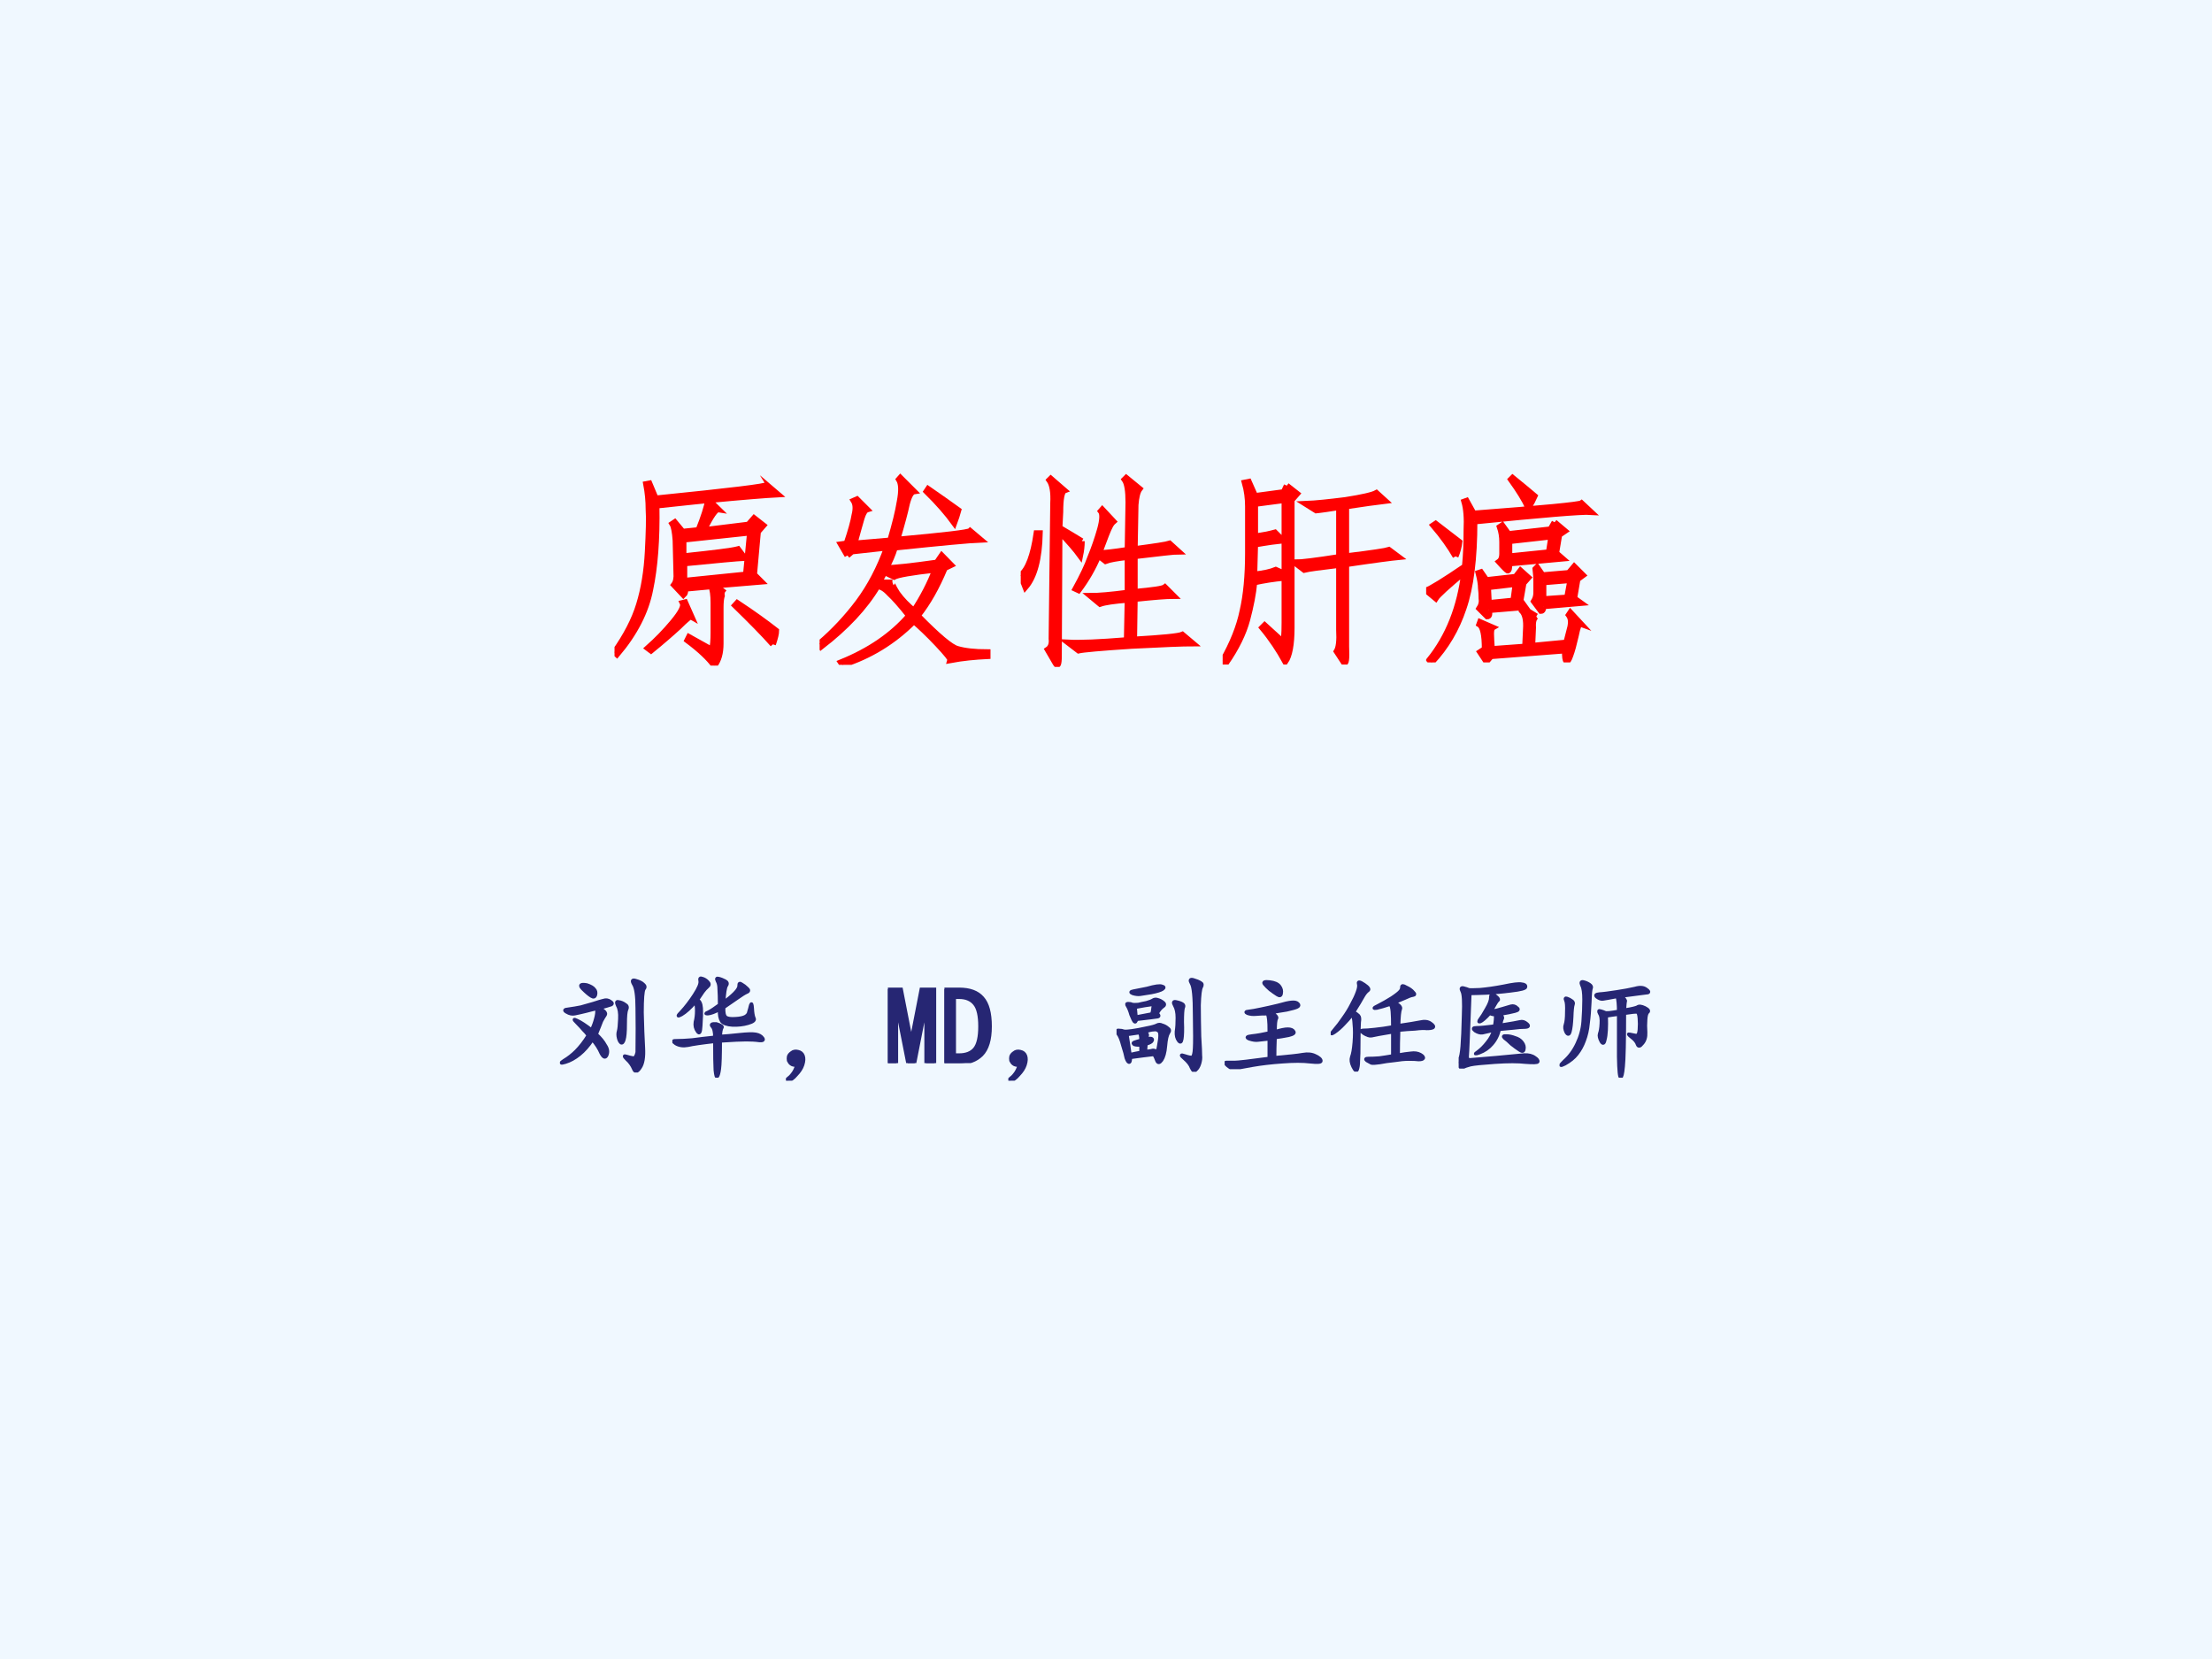 <?xml version="1.0" encoding="UTF-8" standalone="no"?>
<!DOCTYPE svg PUBLIC "-//W3C//DTD SVG 1.1//EN" "http://www.w3.org/Graphics/SVG/1.1/DTD/svg11.dtd">
<svg xmlns="http://www.w3.org/2000/svg" xmlns:xlink="http://www.w3.org/1999/xlink" version="1.1" width="720pt" height="540pt" viewBox="0 0 720 540">
<g enable-background="new">
<g>
<g id="Layer-1" data-name="Artifact">
<clipPath id="cp0">
<path transform="matrix(1,0,0,-1,0,540)" d="M 0 0 L 720 0 L 720 540 L 0 540 Z " fill-rule="evenodd"/>
</clipPath>
<g clip-path="url(#cp0)">
<path transform="matrix(1,0,0,-1,0,540)" d="M 0 0 L 720 0 L 720 540 L 0 540 Z " fill="#f0f8ff" fill-rule="evenodd"/>
</g>
</g>
<g id="Layer-1" data-name="P">
<clipPath id="cp1">
<path transform="matrix(1,0,0,-1,0,540)" d="M 0 0 L 720 0 L 720 540 L 0 540 Z " fill-rule="evenodd"/>
</clipPath>
<g clip-path="url(#cp1)">
<symbol id="font_2_84e">
<path d="M .357 .581 C .404 .557 .421 .536 .408 .518 C .397 .503 .387 .484 .376 .464 C .368 .443 .353 .404 .329 .346 C .366 .312 .393 .279 .411 .245 C .432 .214 .436 .184 .423 .155 C .41 .129 .393 .135 .372 .174 C .354 .216 .328 .257 .294 .296 C .258 .241 .219 .197 .177 .163 C .135 .129 .092 .105 .048 .092 C .004 .079 0 .085 .036 .108 C .076 .132 .112 .16 .146 .194 C .182 .23 .219 .277 .255 .335 C .242 .353 .228 .37 .212 .385 C .199 .401 .178 .423 .15 .452 C .121 .48 .122 .487 .154 .471 C .188 .456 .232 .427 .286 .385 C .302 .419 .314 .452 .322 .483 C .332 .517 .336 .548 .333 .577 C .31 .572 .277 .564 .236 .553 C .194 .543 .16 .535 .134 .53 C .111 .525 .086 .53 .06 .546 C .034 .561 .039 .57 .076 .573 C .115 .578 .152 .585 .189 .592 C .225 .603 .263 .613 .302 .624 C .341 .637 .371 .646 .392 .651 C .415 .659 .436 .656 .454 .643 C .475 .63 .478 .62 .462 .612 C .447 .607 .411 .596 .357 .581 M .697 .182 C .699 .336 .699 .469 .697 .581 C .697 .695 .686 .768 .665 .799 C .647 .831 .654 .841 .685 .831 C .716 .823 .74 .811 .755 .796 C .771 .783 .772 .768 .759 .753 C .749 .737 .743 .667 .743 .542 C .746 .417 .75 .311 .755 .225 C .76 .139 .75 .078 .724 .042 C .698 .003 .678 -0 .665 .034 C .652 .065 .632 .094 .603 .12 C .577 .146 .576 .155 .599 .147 C .625 .139 .646 .134 .661 .132 C .677 .129 .689 .146 .697 .182 M .587 .616 C .608 .605 .613 .59 .603 .569 C .595 .551 .591 .507 .591 .436 C .591 .368 .587 .322 .579 .296 C .572 .272 .562 .263 .552 .268 C .542 .276 .534 .29 .529 .311 C .523 .335 .523 .355 .529 .374 C .534 .392 .538 .428 .54 .483 C .543 .538 .536 .578 .521 .604 C .508 .633 .51 .645 .529 .639 C .549 .637 .569 .629 .587 .616 M .243 .792 C .277 .781 .299 .768 .31 .753 C .323 .74 .327 .723 .322 .702 C .316 .681 .303 .677 .283 .69 C .262 .703 .236 .725 .204 .757 C .173 .79 .186 .802 .243 .792 Z "/>
</symbol>
<symbol id="font_2_984">
<path d="M .434 .374 C .478 .376 .535 .382 .605 .389 C .678 .397 .728 .398 .754 .393 C .783 .388 .803 .376 .816 .358 C .829 .34 .819 .332 .785 .335 C .751 .34 .712 .342 .668 .342 C .626 .342 .548 .339 .434 .331 C .434 .201 .431 .117 .426 .081 C .421 .042 .414 .018 .406 .01 C .398 -0 .392 .02 .387 .069 C .384 .116 .383 .202 .383 .327 C .266 .314 .185 .302 .141 .292 C .099 .284 .062 .289 .031 .307 C 0 .328 .003 .337 .039 .335 C .076 .335 .122 .337 .18 .342 C .237 .35 .305 .358 .383 .366 C .383 .415 .375 .448 .359 .464 C .344 .482 .357 .49 .398 .487 C .44 .474 .457 .462 .449 .452 C .441 .441 .436 .415 .434 .374 M .465 .682 C .504 .711 .536 .738 .562 .764 C .591 .793 .604 .816 .602 .835 C .602 .853 .609 .857 .625 .846 C .643 .836 .66 .823 .676 .807 C .694 .792 .693 .78 .672 .772 C .654 .764 .626 .747 .59 .721 C .553 .695 .512 .667 .465 .635 C .462 .589 .469 .559 .484 .546 C .5 .535 .529 .531 .57 .534 C .612 .536 .642 .543 .66 .553 C .678 .564 .689 .578 .691 .596 C .697 .615 .702 .634 .707 .655 C .715 .678 .72 .669 .723 .628 C .725 .586 .73 .556 .738 .538 C .749 .52 .73 .504 .684 .491 C .639 .478 .592 .473 .543 .475 C .493 .478 .461 .49 .445 .51 C .43 .534 .423 .569 .426 .616 C .382 .592 .346 .579 .32 .577 C .297 .577 .298 .582 .324 .592 C .35 .605 .384 .628 .426 .659 C .426 .721 .424 .768 .422 .799 C .422 .831 .417 .855 .406 .874 C .396 .895 .4 .902 .418 .897 C .439 .892 .458 .884 .477 .874 C .497 .863 .501 .849 .488 .831 C .478 .815 .47 .766 .465 .682 M .227 .702 C .247 .694 .259 .669 .262 .628 C .264 .589 .263 .536 .258 .471 C .255 .409 .245 .391 .227 .417 C .208 .443 .202 .471 .207 .503 C .215 .534 .219 .568 .219 .604 C .219 .641 .215 .667 .207 .682 C .163 .63 .121 .592 .082 .569 C .043 .548 .043 .557 .082 .596 C .121 .638 .16 .689 .199 .749 C .238 .809 .255 .85 .25 .874 C .245 .897 .251 .905 .27 .897 C .288 .892 .305 .882 .32 .866 C .336 .85 .336 .836 .32 .823 C .305 .81 .29 .794 .277 .776 L .227 .702 Z "/>
</symbol>
<symbol id="font_2_3b8">
<path d="M .098 .139 C .074 .139 .057 .143 .047 .151 C .036 .159 .029 .169 .023 .182 C .021 .195 .021 .207 .023 .217 C .026 .23 .035 .242 .051 .253 C .066 .266 .086 .27 .109 .264 C .133 .259 .148 .246 .156 .225 C .164 .204 .163 .177 .152 .143 C .142 .112 .122 .082 .094 .053 C .068 .022 .044 .005 .023 .003 C .003 0 0 .005 .016 .018 C .031 .029 .046 .043 .059 .061 C .074 .079 .087 .105 .098 .139 Z "/>
</symbol>
<use xlink:href="#font_2_84e" transform="matrix(36.024,0,0,-36.024,182.258,349.095)" fill="#262673"/>
<use xlink:href="#font_2_984" transform="matrix(36.024,0,0,-36.024,218.847,350.784)" fill="#262673"/>
<use xlink:href="#font_2_3b8" transform="matrix(36.024,0,0,-36.024,255.812,351.769)" fill="#262673"/>
<use xlink:href="#font_2_84e" stroke-width=".029" stroke-linecap="butt" stroke-miterlimit="10" stroke-linejoin="miter" transform="matrix(36.024,0,0,-36.024,182.258,349.095)" fill="none" stroke="#262673"/>
<use xlink:href="#font_2_984" stroke-width=".029" stroke-linecap="butt" stroke-miterlimit="10" stroke-linejoin="miter" transform="matrix(36.024,0,0,-36.024,218.847,350.784)" fill="none" stroke="#262673"/>
<use xlink:href="#font_2_3b8" stroke-width=".029" stroke-linecap="butt" stroke-miterlimit="10" stroke-linejoin="miter" transform="matrix(36.024,0,0,-36.024,255.812,351.769)" fill="none" stroke="#262673"/>
</g>
</g>
<g id="Layer-1" data-name="P">
<clipPath id="cp3">
<path transform="matrix(1,0,0,-1,0,540)" d="M 0 0 L 720 0 L 720 540 L 0 540 Z " fill-rule="evenodd"/>
</clipPath>
<g clip-path="url(#cp3)">
<symbol id="font_4_30">
<path d="M .422 0 L .344 0 L .344 .477 L .336 .477 L .242 0 L .18 0 L .086 .477 L .078 .477 L .078 0 L 0 0 L 0 .668 L .121 .668 L .207 .227 L .215 .227 L .301 .668 L .422 .668 L .422 0 Z "/>
</symbol>
<symbol id="font_4_27">
<path d="M .414 .332 C .414 .212 .388 .126 .336 .074 C .286 .025 .219 0 .133 0 L 0 0 L 0 .668 L .133 .668 C .229 .668 .299 .642 .344 .59 C .391 .538 .414 .452 .414 .332 M .32 .332 C .32 .428 .305 .496 .273 .535 C .242 .574 .195 .594 .133 .594 L .09 .594 L .09 .074 L .133 .074 C .195 .074 .242 .092 .273 .129 C .305 .168 .32 .236 .32 .332 Z "/>
</symbol>
<use xlink:href="#font_4_30" transform="matrix(36.024,0,0,-36.024,289.006,346.046)" fill="#262673"/>
<use xlink:href="#font_4_27" transform="matrix(36.024,0,0,-36.024,307.408,346.046)" fill="#262673"/>
<use xlink:href="#font_4_30" stroke-width=".029" stroke-linecap="butt" stroke-miterlimit="10" stroke-linejoin="miter" transform="matrix(36.024,0,0,-36.024,289.006,346.046)" fill="none" stroke="#262673"/>
<use xlink:href="#font_4_27" stroke-width=".029" stroke-linecap="butt" stroke-miterlimit="10" stroke-linejoin="miter" transform="matrix(36.024,0,0,-36.024,307.408,346.046)" fill="none" stroke="#262673"/>
</g>
</g>
<g id="Layer-1" data-name="P">
<clipPath id="cp5">
<path transform="matrix(1,0,0,-1,0,540)" d="M 0 0 L 720 0 L 720 540 L 0 540 Z " fill-rule="evenodd"/>
</clipPath>
<g clip-path="url(#cp5)">
<symbol id="font_2_8a5">
<path d="M .337 .156 C .267 .148 .197 .139 .126 .129 C .126 .098 .121 .083 .111 .086 C .103 .089 .095 .102 .087 .125 C .082 .151 .072 .189 .056 .238 C .043 .288 .029 .323 .013 .344 C 0 .367 .003 .378 .021 .375 C .039 .375 .055 .372 .068 .367 C .081 .365 .104 .366 .138 .371 C .174 .376 .217 .384 .267 .395 C .319 .405 .352 .414 .365 .422 C .38 .43 .396 .43 .411 .422 C .43 .417 .447 .408 .462 .395 C .48 .384 .483 .37 .47 .352 C .457 .333 .448 .294 .443 .234 C .438 .174 .426 .132 .408 .105 C .389 .079 .375 .077 .365 .098 C .357 .121 .348 .141 .337 .156 M .759 .805 C .775 .797 .777 .784 .767 .766 C .757 .75 .75 .695 .747 .602 C .747 .508 .749 .414 .751 .32 C .757 .229 .759 .172 .759 .148 C .762 .125 .759 .1 .751 .074 C .743 .048 .732 .029 .716 .016 C .703 0 .69 .007 .677 .035 C .667 .064 .645 .092 .611 .121 C .577 .15 .578 .158 .615 .145 C .654 .132 .677 .128 .685 .133 C .695 .141 .702 .167 .704 .211 C .707 .258 .707 .359 .704 .516 C .704 .674 .695 .768 .677 .797 C .659 .828 .664 .84 .693 .832 C .721 .824 .743 .815 .759 .805 M .368 .527 C .387 .509 .387 .499 .368 .496 C .353 .493 .29 .486 .181 .473 C .176 .452 .169 .445 .161 .453 C .154 .461 .143 .482 .13 .516 C .12 .552 .109 .578 .099 .594 C .089 .609 .09 .617 .103 .617 C .118 .617 .132 .615 .142 .609 C .155 .607 .173 .607 .197 .609 C .22 .615 .245 .62 .271 .625 C .299 .633 .319 .641 .329 .648 C .342 .656 .357 .658 .372 .652 C .391 .647 .408 .638 .423 .625 C .439 .612 .436 .599 .415 .586 C .397 .573 .382 .553 .368 .527 M .271 .297 C .289 .302 .303 .303 .314 .301 C .324 .298 .327 .292 .322 .281 C .319 .271 .301 .26 .267 .25 C .264 .219 .263 .197 .263 .184 C .284 .186 .301 .189 .314 .191 C .329 .197 .342 .195 .353 .188 C .366 .18 .375 .195 .38 .234 C .388 .276 .392 .307 .392 .328 C .392 .352 .387 .366 .376 .371 C .366 .379 .353 .382 .337 .379 C .322 .379 .296 .374 .259 .363 C .275 .348 .281 .336 .279 .328 C .276 .323 .273 .312 .271 .297 M .595 .613 C .608 .605 .611 .594 .603 .578 C .598 .562 .595 .52 .595 .449 C .598 .379 .596 .328 .591 .297 C .586 .266 .576 .26 .56 .281 C .544 .302 .538 .329 .54 .363 C .546 .4 .548 .441 .548 .488 C .548 .535 .54 .572 .525 .598 C .509 .626 .513 .638 .536 .633 C .562 .628 .582 .621 .595 .613 M .122 .156 C .156 .164 .189 .171 .22 .176 L .22 .242 C .197 .24 .177 .241 .161 .246 C .148 .254 .147 .26 .158 .266 C .171 .271 .191 .277 .22 .285 C .22 .324 .215 .346 .204 .352 C .16 .346 .124 .341 .095 .336 C .105 .271 .115 .211 .122 .156 M .177 .496 C .232 .507 .279 .516 .318 .523 C .323 .536 .327 .555 .329 .578 C .335 .602 .327 .611 .306 .605 C .285 .603 .24 .595 .169 .582 C .172 .551 .174 .522 .177 .496 M .275 .754 C .348 .775 .393 .781 .411 .773 C .432 .768 .434 .759 .415 .746 C .4 .736 .366 .725 .314 .715 C .264 .707 .23 .702 .212 .699 C .194 .697 .172 .699 .146 .707 C .122 .717 .125 .725 .154 .73 C .182 .736 .223 .743 .275 .754 Z "/>
</symbol>
<symbol id="font_2_471">
<path d="M .426 .512 C .462 .488 .477 .47 .469 .457 C .461 .447 .457 .408 .457 .34 C .507 .355 .544 .363 .57 .363 C .599 .363 .617 .355 .625 .34 C .635 .327 .62 .315 .578 .305 C .536 .297 .496 .29 .457 .285 C .454 .217 .453 .158 .453 .105 C .578 .116 .663 .125 .707 .133 C .751 .141 .789 .137 .82 .121 C .854 .105 .871 .09 .871 .074 C .871 .061 .839 .059 .773 .066 C .708 .074 .624 .074 .52 .066 C .418 .059 .329 .048 .254 .035 C .181 .022 .132 .013 .105 .008 C .079 0 .053 .008 .027 .031 C .004 .052 0 .062 .016 .062 L .09 .062 C .121 .062 .225 .074 .402 .098 L .402 .273 L .301 .262 C .28 .259 .254 .263 .223 .273 C .191 .286 .199 .296 .246 .301 C .293 .306 .345 .315 .402 .328 C .402 .388 .401 .428 .398 .449 C .396 .47 .392 .487 .387 .5 C .348 .5 .314 .499 .285 .496 C .257 .493 .23 .496 .207 .504 C .186 .514 .189 .521 .215 .523 C .243 .526 .281 .533 .328 .543 C .378 .553 .43 .565 .484 .578 C .539 .594 .579 .603 .605 .605 C .634 .608 .654 .603 .664 .59 C .674 .579 .672 .57 .656 .562 C .643 .555 .612 .546 .562 .535 C .513 .527 .467 .52 .426 .512 M .41 .719 C .389 .737 .372 .754 .359 .77 C .346 .788 .362 .794 .406 .789 C .451 .784 .48 .771 .496 .75 C .512 .729 .517 .707 .512 .684 C .509 .663 .497 .659 .477 .672 C .456 .685 .434 .701 .41 .719 Z "/>
</symbol>
<symbol id="font_2_531">
<path d="M .576 .624 C .62 .603 .638 .583 .63 .565 C .622 .547 .617 .497 .615 .417 C .703 .43 .767 .44 .806 .448 C .848 .458 .88 .454 .904 .436 C .93 .418 .936 .405 .923 .397 C .913 .392 .895 .389 .868 .389 C .845 .392 .81 .391 .763 .385 C .716 .383 .667 .379 .615 .374 C .612 .296 .611 .221 .611 .151 C .655 .159 .693 .164 .724 .167 C .758 .172 .786 .168 .81 .155 C .833 .142 .842 .13 .837 .12 C .832 .112 .818 .108 .794 .108 C .773 .111 .743 .112 .704 .112 C .668 .112 .625 .108 .576 .1 C .526 .095 .482 .089 .443 .081 C .406 .076 .382 .074 .368 .077 C .358 .082 .344 .09 .326 .1 C .31 .113 .315 .12 .341 .12 C .37 .12 .402 .121 .439 .124 C .475 .129 .516 .135 .56 .143 L .56 .358 C .451 .34 .387 .328 .368 .323 C .35 .32 .327 .328 .298 .346 C .272 .365 .27 .374 .29 .374 C .314 .374 .35 .376 .4 .382 C .452 .387 .505 .395 .56 .405 C .56 .462 .559 .508 .556 .542 C .553 .578 .547 .6 .536 .608 C .49 .592 .449 .581 .415 .573 C .382 .568 .385 .576 .427 .596 C .469 .617 .51 .641 .552 .667 C .594 .695 .618 .715 .626 .725 C .637 .736 .642 .749 .642 .764 C .642 .78 .655 .78 .681 .764 C .71 .751 .732 .736 .747 .717 C .763 .702 .762 .693 .743 .69 C .725 .688 .701 .678 .669 .663 C .638 .65 .607 .637 .576 .624 M .208 .538 C .227 .527 .241 .517 .251 .507 C .262 .496 .264 .477 .259 .448 C .257 .422 .255 .365 .255 .276 C .255 .19 .254 .13 .251 .096 C .251 .062 .247 .036 .24 .018 C .232 0 .219 .009 .201 .046 C .185 .079 .181 .108 .189 .132 C .199 .158 .207 .202 .212 .264 C .217 .327 .217 .382 .212 .428 C .21 .475 .203 .504 .193 .514 C .172 .486 .147 .457 .118 .428 C .092 .4 .064 .375 .033 .354 C .001 .333 0 .34 .029 .374 C .06 .41 .089 .448 .115 .487 C .143 .526 .168 .566 .189 .608 C .212 .65 .229 .686 .24 .717 C .253 .751 .257 .777 .251 .796 C .246 .816 .263 .814 .302 .788 C .341 .762 .353 .743 .337 .733 C .322 .723 .306 .703 .29 .674 C .275 .646 .247 .6 .208 .538 Z "/>
</symbol>
<symbol id="font_2_971">
<path d="M .102 .678 C .089 .324 .081 .135 .078 .112 C .076 .089 .086 .078 .109 .081 C .133 .083 .208 .09 .336 .1 C .466 .113 .551 .121 .59 .124 C .632 .126 .664 .118 .688 .1 C .711 .085 .72 .072 .715 .061 C .71 .053 .673 .052 .605 .057 C .538 .065 .445 .065 .328 .057 C .214 .049 .139 .042 .105 .034 C .074 .026 .052 .018 .039 .01 C .026 -0 .016 .005 .008 .026 C 0 .047 0 .065 .008 .081 C .018 .099 .026 .139 .031 .202 C .036 .264 .04 .357 .043 .479 C .048 .602 .044 .674 .031 .698 C .018 .724 .022 .734 .043 .729 C .064 .724 .079 .719 .09 .714 C .1 .711 .134 .711 .191 .714 C .251 .719 .323 .729 .406 .745 C .49 .763 .544 .77 .57 .764 C .596 .762 .608 .753 .605 .737 C .605 .724 .561 .712 .473 .702 C .387 .691 .311 .685 .246 .682 C .184 .68 .135 .678 .102 .678 M .293 .518 C .327 .523 .361 .531 .395 .542 C .428 .552 .454 .56 .473 .565 C .493 .57 .512 .565 .527 .549 C .546 .536 .539 .526 .508 .518 C .479 .51 .434 .501 .371 .491 C .392 .478 .4 .465 .395 .452 C .389 .441 .384 .422 .379 .393 C .478 .409 .536 .419 .555 .424 C .576 .43 .596 .423 .617 .405 C .638 .387 .633 .376 .602 .374 C .57 .374 .535 .371 .496 .366 C .457 .363 .414 .359 .367 .354 C .357 .305 .335 .26 .301 .221 C .27 .185 .232 .159 .188 .143 C .146 .128 .141 .13 .172 .151 C .203 .174 .232 .203 .258 .237 C .286 .271 .306 .307 .316 .346 C .272 .336 .238 .328 .215 .323 C .194 .32 .172 .327 .148 .342 C .125 .361 .129 .37 .16 .37 C .191 .37 .246 .375 .324 .385 C .332 .427 .335 .461 .332 .487 C .311 .487 .294 .491 .281 .499 C .24 .454 .211 .43 .195 .424 C .18 .419 .178 .426 .191 .444 C .207 .465 .227 .496 .25 .538 C .276 .582 .289 .616 .289 .639 C .289 .665 .296 .676 .309 .671 C .322 .665 .335 .656 .348 .643 C .361 .63 .363 .621 .355 .616 C .348 .611 .34 .6 .332 .585 C .324 .572 .311 .549 .293 .518 M .508 .28 C .536 .272 .559 .258 .574 .237 C .59 .216 .595 .195 .59 .174 C .587 .154 .574 .151 .551 .167 C .527 .182 .503 .201 .477 .221 C .453 .245 .432 .263 .414 .276 C .398 .292 .404 .298 .43 .296 C .456 .296 .482 .29 .508 .28 Z "/>
</symbol>
<symbol id="font_2_143e">
<path d="M .56 .737 C .586 .714 .598 .698 .595 .69 C .592 .682 .59 .656 .587 .612 C .652 .622 .691 .632 .704 .639 C .717 .65 .74 .647 .771 .632 C .802 .616 .811 .603 .798 .592 C .788 .585 .781 .562 .779 .526 C .776 .49 .776 .451 .779 .409 C .781 .367 .771 .333 .747 .307 C .727 .281 .712 .279 .704 .299 C .697 .323 .678 .345 .65 .366 C .621 .389 .616 .398 .634 .393 L .689 .382 C .707 .379 .717 .396 .72 .432 C .723 .469 .723 .504 .72 .538 C .717 .572 .711 .59 .701 .592 C .69 .595 .652 .591 .587 .581 C .587 .326 .583 .165 .576 .1 C .57 .035 .562 .003 .552 .003 C .542 -0 .535 .062 .533 .19 C .533 .318 .533 .445 .533 .573 C .491 .568 .454 .562 .423 .557 C .426 .456 .422 .385 .411 .346 C .404 .307 .392 .301 .376 .327 C .361 .355 .355 .379 .361 .397 C .368 .415 .374 .445 .376 .487 C .379 .531 .374 .562 .361 .581 C .35 .602 .353 .609 .368 .604 C .387 .599 .401 .594 .411 .589 C .422 .583 .462 .587 .533 .6 C .533 .658 .529 .702 .521 .733 C .451 .72 .408 .712 .392 .71 C .376 .707 .358 .714 .337 .729 C .319 .745 .327 .754 .361 .757 C .397 .759 .448 .766 .513 .776 C .581 .786 .637 .797 .681 .807 C .725 .82 .759 .818 .783 .799 C .806 .784 .811 .773 .798 .768 C .785 .766 .757 .762 .712 .757 C .671 .751 .62 .745 .56 .737 M .271 .842 C .286 .832 .292 .82 .286 .807 C .281 .797 .277 .757 .275 .686 C .272 .616 .267 .551 .259 .491 C .254 .434 .242 .382 .224 .335 C .208 .29 .186 .25 .158 .214 C .132 .18 .095 .15 .048 .124 C .001 .1 0 .109 .044 .151 C .091 .193 .129 .245 .158 .307 C .189 .372 .207 .439 .212 .507 C .217 .577 .22 .643 .22 .706 C .22 .768 .214 .811 .201 .835 C .19 .861 .195 .871 .216 .866 C .237 .861 .255 .853 .271 .842 M .111 .694 C .124 .686 .128 .674 .122 .659 C .117 .646 .113 .609 .111 .549 C .108 .49 .103 .445 .095 .417 C .087 .388 .076 .385 .06 .409 C .047 .435 .044 .458 .052 .479 C .06 .503 .064 .54 .064 .592 C .066 .645 .064 .68 .056 .698 C .048 .716 .052 .723 .068 .717 C .083 .712 .098 .704 .111 .694 Z "/>
</symbol>
<use xlink:href="#font_2_3b8" transform="matrix(36.024,0,0,-36.024,328.202,351.769)" fill="#262673"/>
<use xlink:href="#font_2_8a5" transform="matrix(36.024,0,0,-36.024,363.43,348.861)" fill="#262673"/>
<use xlink:href="#font_2_471" transform="matrix(36.024,0,0,-36.024,398.612,348.016)" fill="#262673"/>
<use xlink:href="#font_2_531" transform="matrix(36.024,0,0,-36.024,433.137,348.814)" fill="#262673"/>
<use xlink:href="#font_2_971" transform="matrix(36.024,0,0,-36.024,474.792,347.829)" fill="#262673"/>
<use xlink:href="#font_2_143e" transform="matrix(36.024,0,0,-36.024,507.629,350.784)" fill="#262673"/>
<use xlink:href="#font_2_3b8" stroke-width=".029" stroke-linecap="butt" stroke-miterlimit="10" stroke-linejoin="miter" transform="matrix(36.024,0,0,-36.024,328.202,351.769)" fill="none" stroke="#262673"/>
<use xlink:href="#font_2_8a5" stroke-width=".029" stroke-linecap="butt" stroke-miterlimit="10" stroke-linejoin="miter" transform="matrix(36.024,0,0,-36.024,363.43,348.861)" fill="none" stroke="#262673"/>
<use xlink:href="#font_2_471" stroke-width=".029" stroke-linecap="butt" stroke-miterlimit="10" stroke-linejoin="miter" transform="matrix(36.024,0,0,-36.024,398.612,348.016)" fill="none" stroke="#262673"/>
<use xlink:href="#font_2_531" stroke-width=".029" stroke-linecap="butt" stroke-miterlimit="10" stroke-linejoin="miter" transform="matrix(36.024,0,0,-36.024,433.137,348.814)" fill="none" stroke="#262673"/>
<use xlink:href="#font_2_971" stroke-width=".029" stroke-linecap="butt" stroke-miterlimit="10" stroke-linejoin="miter" transform="matrix(36.024,0,0,-36.024,474.792,347.829)" fill="none" stroke="#262673"/>
<use xlink:href="#font_2_143e" stroke-width=".029" stroke-linecap="butt" stroke-miterlimit="10" stroke-linejoin="miter" transform="matrix(36.024,0,0,-36.024,507.629,350.784)" fill="none" stroke="#262673"/>
</g>
</g>
<g id="Layer-1" data-name="P">
<clipPath id="cp6">
<path transform="matrix(1,0,0,-1,0,540)" d="M 0 0 L 720 0 L 720 540 L 0 540 Z " fill-rule="evenodd"/>
</clipPath>
<g clip-path="url(#cp6)">
<symbol id="font_7_9d5">
<path d="M .543 .359 C .53 .359 .523 .335 .523 .285 L .523 .109 C .523 .062 .513 .026 .492 0 C .466 .036 .422 .078 .359 .125 L .367 .141 L .48 .078 C .486 .096 .488 .125 .488 .164 L .488 .309 C .488 .348 .484 .375 .477 .391 L .348 .379 C .35 .366 .348 .355 .34 .348 L .293 .398 C .303 .411 .307 .431 .305 .457 L .301 .617 C .298 .659 .293 .686 .285 .699 L .297 .707 L .336 .66 L .414 .668 C .44 .733 .456 .783 .461 .816 L .207 .789 C .21 .622 .199 .484 .176 .375 C .155 .266 .1 .159 .012 .055 L 0 .066 C .057 .147 .098 .225 .121 .301 C .145 .379 .159 .466 .164 .562 C .169 .659 .171 .728 .168 .77 C .168 .811 .164 .853 .156 .895 L .172 .898 L .203 .824 C .57 .861 .753 .883 .75 .891 L .805 .844 C .747 .841 .634 .832 .465 .816 L .512 .77 C .499 .772 .475 .738 .441 .668 L .66 .695 L .688 .727 L .734 .691 L .707 .66 L .688 .449 L .723 .414 L .496 .395 L .543 .359 M .668 .656 L .34 .621 L .34 .539 C .491 .555 .581 .566 .609 .574 L .641 .531 C .604 .529 .505 .52 .344 .504 L .344 .418 L .648 .449 L .668 .656 M .781 .105 C .737 .155 .674 .219 .594 .297 L .605 .309 C .684 .257 .747 .211 .797 .172 C .797 .159 .792 .137 .781 .105 M .164 .086 C .208 .125 .25 .168 .289 .215 C .328 .262 .344 .293 .336 .309 L .348 .312 L .379 .242 C .374 .245 .353 .228 .316 .191 C .28 .158 .234 .118 .18 .074 L .164 .086 Z "/>
</symbol>
<symbol id="font_7_a07">
<path d="M .137 .539 L .105 .594 L .133 .598 C .154 .66 .167 .707 .172 .738 C .18 .77 .178 .793 .168 .809 L .184 .816 L .234 .766 C .224 .763 .215 .749 .207 .723 C .199 .697 .188 .655 .172 .598 L .348 .613 C .371 .691 .387 .755 .395 .805 C .405 .857 .404 .893 .391 .914 L .398 .922 L .465 .855 C .452 .853 .44 .832 .43 .793 C .422 .754 .406 .695 .383 .617 C .615 .638 .734 .652 .742 .66 L .793 .617 C .741 .615 .6 .602 .371 .578 C .361 .544 .346 .51 .328 .477 C .367 .477 .451 .486 .578 .504 L .602 .539 L .648 .492 L .617 .477 C .578 .383 .534 .305 .484 .242 C .583 .141 .648 .086 .68 .078 C .714 .068 .763 .062 .828 .062 L .828 .043 C .766 .04 .704 .034 .645 .023 C .647 .029 .626 .055 .582 .102 C .533 .154 .493 .191 .465 .215 C .363 .113 .246 .042 .113 0 L .105 .012 C .246 .069 .358 .146 .441 .242 C .4 .294 .367 .331 .344 .352 C .323 .375 .303 .387 .285 .387 C .223 .283 .13 .184 .008 .09 L 0 .105 C .07 .165 .134 .233 .191 .309 C .249 .387 .296 .477 .332 .578 L .16 .559 L .137 .539 M .359 .406 C .354 .404 .362 .385 .383 .352 C .406 .32 .434 .292 .465 .266 C .509 .333 .544 .401 .57 .469 C .453 .456 .385 .444 .367 .434 L .32 .457 L .293 .406 L .359 .406 M .684 .762 C .678 .741 .672 .72 .664 .699 C .63 .746 .585 .798 .527 .855 L .535 .867 C .587 .831 .637 .796 .684 .762 Z "/>
</symbol>
<symbol id="font_7_165d">
<path d="M .383 .549 C .357 .487 .324 .43 .285 .378 L .27 .385 C .303 .445 .328 .497 .344 .542 C .362 .586 .378 .632 .391 .678 C .404 .725 .405 .755 .395 .768 L .402 .776 L .457 .717 C .449 .71 .443 .701 .438 .69 C .432 .68 .415 .637 .387 .561 C .41 .561 .457 .566 .527 .577 L .531 .811 C .531 .868 .525 .906 .512 .924 L .52 .932 L .586 .878 C .576 .865 .569 .839 .566 .799 L .562 .581 C .661 .594 .719 .603 .734 .608 L .777 .569 C .759 .569 .688 .561 .562 .546 L .562 .37 C .651 .378 .701 .385 .711 .393 L .754 .35 C .72 .35 .656 .345 .562 .335 L .559 .135 C .699 .143 .779 .151 .797 .159 L .848 .116 C .803 .116 .703 .112 .547 .104 C .393 .094 .306 .086 .285 .081 L .234 .12 C .292 .117 .388 .121 .523 .132 L .527 .331 C .46 .326 .414 .319 .391 .311 L .344 .35 C .383 .35 .444 .355 .527 .366 L .527 .542 C .475 .536 .439 .53 .418 .522 L .383 .549 M .301 .62 C .301 .596 .298 .573 .293 .549 C .272 .578 .238 .617 .191 .667 L .188 .053 C .188 .012 .182 -0 .172 .018 L .133 .085 C .148 .095 .155 .113 .152 .139 L .16 .807 C .163 .862 .156 .9 .141 .921 L .148 .928 L .215 .87 C .202 .865 .195 .829 .195 .764 L .191 .686 C .23 .663 .267 .641 .301 .62 M .094 .659 C .091 .534 .068 .445 .023 .393 L 0 .452 C .036 .48 .062 .549 .078 .659 L .094 .659 Z "/>
</symbol>
<symbol id="font_7_36d3">
<path d="M .316 .882 L .367 .842 L .34 .811 L .34 .182 C .34 .099 .329 .043 .309 .014 C .277 .072 .24 .128 .195 .182 L .207 .194 L .297 .112 C .302 .115 .305 .146 .305 .206 L .305 .428 C .25 .423 .201 .415 .156 .405 C .151 .35 .139 .289 .121 .221 C .103 .154 .068 .082 .016 .007 L 0 .018 C .049 .104 .082 .186 .098 .264 C .116 .342 .125 .438 .125 .549 L .125 .78 C .125 .819 .12 .858 .109 .897 L .129 .901 L .16 .831 L .301 .85 L .316 .882 M .609 .089 C .612 .026 .608 -0 .598 .01 L .562 .065 C .573 .083 .577 .118 .574 .171 L .574 .491 C .483 .48 .426 .473 .402 .467 L .355 .503 C .387 .503 .46 .512 .574 .53 L .574 .776 C .525 .768 .487 .763 .461 .76 L .41 .792 C .46 .794 .525 .801 .605 .811 C .689 .824 .74 .836 .758 .846 L .801 .807 C .759 .802 .695 .793 .609 .78 L .609 .534 C .734 .549 .805 .56 .82 .565 L .867 .53 C .836 .527 .75 .516 .609 .495 L .609 .089 M .156 .444 C .203 .449 .238 .457 .262 .467 L .305 .448 L .305 .811 L .16 .792 L .16 .632 C .197 .637 .229 .643 .258 .651 L .297 .612 C .268 .609 .223 .603 .16 .592 L .156 .444 Z "/>
</symbol>
<symbol id="font_7_2c82">
<path d="M .238 .695 C .238 .513 .22 .37 .184 .266 C .15 .164 .098 .076 .027 0 L .016 .012 C .062 .069 .1 .134 .129 .207 C .158 .28 .177 .359 .188 .445 C .104 .375 .057 .332 .047 .316 L 0 .355 C .023 .363 .087 .402 .191 .473 C .197 .533 .199 .592 .199 .652 C .202 .712 .198 .759 .188 .793 L .199 .797 L .234 .734 C .578 .76 .755 .777 .766 .785 L .812 .742 C .768 .745 .577 .729 .238 .695 M .633 .691 L .684 .648 L .656 .629 L .641 .539 L .672 .512 L .41 .488 C .41 .465 .408 .453 .402 .453 C .4 .453 .385 .467 .359 .496 C .37 .504 .375 .517 .375 .535 L .375 .594 C .375 .62 .371 .645 .363 .668 L .375 .676 L .406 .633 L .613 .656 L .633 .691 M .543 .227 C .53 .219 .525 .201 .527 .172 L .523 .082 L .691 .098 C .699 .129 .706 .155 .711 .176 C .716 .199 .714 .219 .703 .234 L .711 .246 L .762 .191 C .754 .194 .746 .174 .738 .133 C .728 .089 .719 .056 .711 .035 C .703 .012 .697 .003 .691 .008 C .686 .01 .684 .027 .684 .059 L .32 .031 L .297 .004 L .266 .051 L .289 .066 C .289 .137 .28 .177 .262 .188 L .266 .199 L .328 .172 C .323 .169 .32 .159 .32 .141 C .32 .122 .322 .098 .324 .066 L .488 .078 L .492 .164 C .495 .208 .488 .238 .473 .254 L .48 .266 L .543 .227 M .309 .258 C .314 .237 .311 .227 .301 .227 L .262 .266 C .272 .281 .276 .298 .273 .316 C .273 .335 .272 .352 .27 .367 C .27 .385 .266 .41 .258 .441 L .27 .445 L .297 .406 L .441 .422 L .465 .453 L .504 .418 L .48 .391 L .465 .305 L .488 .273 L .309 .258 M .578 .277 C .578 .262 .574 .254 .566 .254 L .531 .301 C .539 .314 .543 .328 .543 .344 L .543 .398 C .543 .417 .542 .438 .539 .461 L .547 .469 L .574 .43 L .703 .441 L .73 .473 L .773 .43 L .746 .41 L .73 .316 L .762 .293 L .578 .277 M .605 .543 L .617 .621 L .41 .598 L .41 .523 L .605 .543 M .578 .395 L .578 .312 L .695 .32 L .711 .406 L .578 .395 M .441 .387 L .305 .371 L .309 .293 L .43 .305 L .441 .387 M .145 .523 C .118 .57 .082 .621 .035 .676 L .047 .684 C .089 .652 .128 .622 .164 .594 C .161 .57 .155 .547 .145 .523 M .426 .91 C .47 .874 .507 .844 .535 .82 C .527 .802 .517 .783 .504 .762 C .486 .801 .457 .848 .418 .902 L .426 .91 Z "/>
</symbol>
<use xlink:href="#font_7_9d5" transform="matrix(66.024,0,0,-66.024,200.024,216.653)" fill="#ff0000"/>
<use xlink:href="#font_7_a07" transform="matrix(66.024,0,0,-66.024,266.78,216.396)" fill="#ff0000"/>
<use xlink:href="#font_7_165d" transform="matrix(66.024,0,0,-66.024,332.246,217.083)" fill="#ff0000"/>
<use xlink:href="#font_7_36d3" transform="matrix(66.024,0,0,-66.024,397.97,216.31)" fill="#ff0000"/>
<use xlink:href="#font_7_2c82" transform="matrix(66.024,0,0,-66.024,464.21,215.622)" fill="#ff0000"/>
<use xlink:href="#font_7_9d5" stroke-width=".029" stroke-linecap="butt" stroke-miterlimit="10" stroke-linejoin="miter" transform="matrix(66.024,0,0,-66.024,200.024,216.653)" fill="none" stroke="#ff0000"/>
<use xlink:href="#font_7_a07" stroke-width=".029" stroke-linecap="butt" stroke-miterlimit="10" stroke-linejoin="miter" transform="matrix(66.024,0,0,-66.024,266.78,216.396)" fill="none" stroke="#ff0000"/>
<use xlink:href="#font_7_165d" stroke-width=".029" stroke-linecap="butt" stroke-miterlimit="10" stroke-linejoin="miter" transform="matrix(66.024,0,0,-66.024,332.246,217.083)" fill="none" stroke="#ff0000"/>
<use xlink:href="#font_7_36d3" stroke-width=".029" stroke-linecap="butt" stroke-miterlimit="10" stroke-linejoin="miter" transform="matrix(66.024,0,0,-66.024,397.97,216.31)" fill="none" stroke="#ff0000"/>
<use xlink:href="#font_7_2c82" stroke-width=".029" stroke-linecap="butt" stroke-miterlimit="10" stroke-linejoin="miter" transform="matrix(66.024,0,0,-66.024,464.21,215.622)" fill="none" stroke="#ff0000"/>
</g>
</g>
</g>
</g>
</svg>
